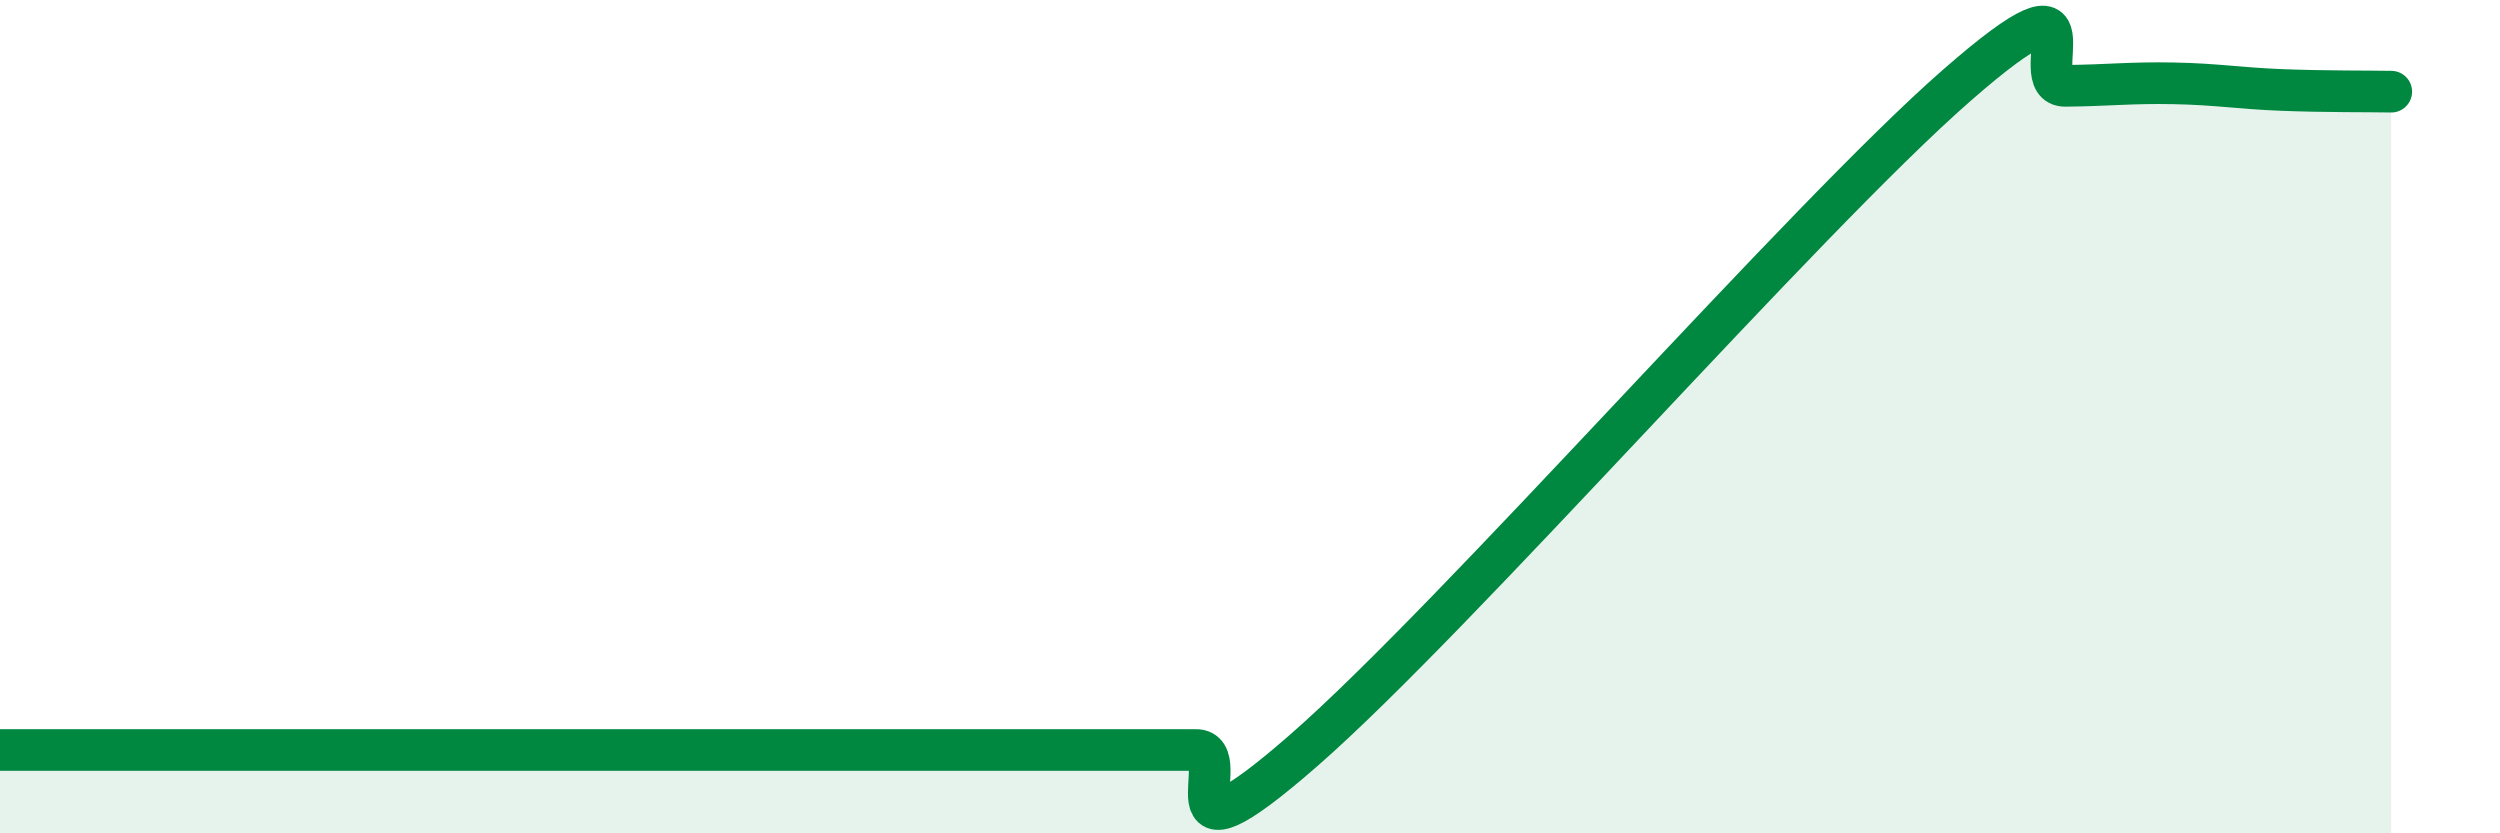 
    <svg width="60" height="20" viewBox="0 0 60 20" xmlns="http://www.w3.org/2000/svg">
      <path
        d="M 0,18 C 0.52,18 1.57,18 2.61,18 C 3.65,18 4.18,18 5.22,18 C 6.26,18 6.79,18 7.83,18 C 8.87,18 9.39,18 10.43,18 C 11.47,18 12,18 13.04,18 C 14.08,18 14.61,18 15.65,18 C 16.69,18 17.22,18 18.26,18 C 19.3,18 19.83,18 20.87,18 C 21.91,18 22.44,18 23.48,18 C 24.52,18 25.05,18 26.09,18 C 27.13,18 27.66,18 28.7,18 C 29.74,18 27.65,21.19 31.3,18 C 34.95,14.81 43.31,5.24 46.96,2.05 C 50.61,-1.14 48.53,2.07 49.57,2.06 C 50.61,2.05 51.13,1.98 52.17,2 C 53.21,2.02 53.74,2.12 54.78,2.16 C 55.82,2.2 56.87,2.19 57.39,2.2L57.39 20L0 20Z"
        fill="#008740"
        opacity="0.1"
        stroke-linecap="round"
        stroke-linejoin="round"
      />
      <path
        d="M 0,18 C 0.52,18 1.57,18 2.61,18 C 3.65,18 4.18,18 5.22,18 C 6.26,18 6.79,18 7.83,18 C 8.87,18 9.39,18 10.43,18 C 11.47,18 12,18 13.04,18 C 14.08,18 14.61,18 15.65,18 C 16.69,18 17.22,18 18.26,18 C 19.3,18 19.83,18 20.87,18 C 21.91,18 22.44,18 23.48,18 C 24.52,18 25.05,18 26.09,18 C 27.13,18 27.66,18 28.7,18 C 29.74,18 27.65,21.19 31.3,18 C 34.95,14.81 43.31,5.24 46.96,2.05 C 50.61,-1.14 48.53,2.07 49.57,2.06 C 50.61,2.05 51.13,1.98 52.17,2 C 53.21,2.02 53.74,2.12 54.78,2.16 C 55.82,2.2 56.87,2.19 57.39,2.2"
        stroke="#008740"
        stroke-width="1"
        fill="none"
        stroke-linecap="round"
        stroke-linejoin="round"
      />
    </svg>
  